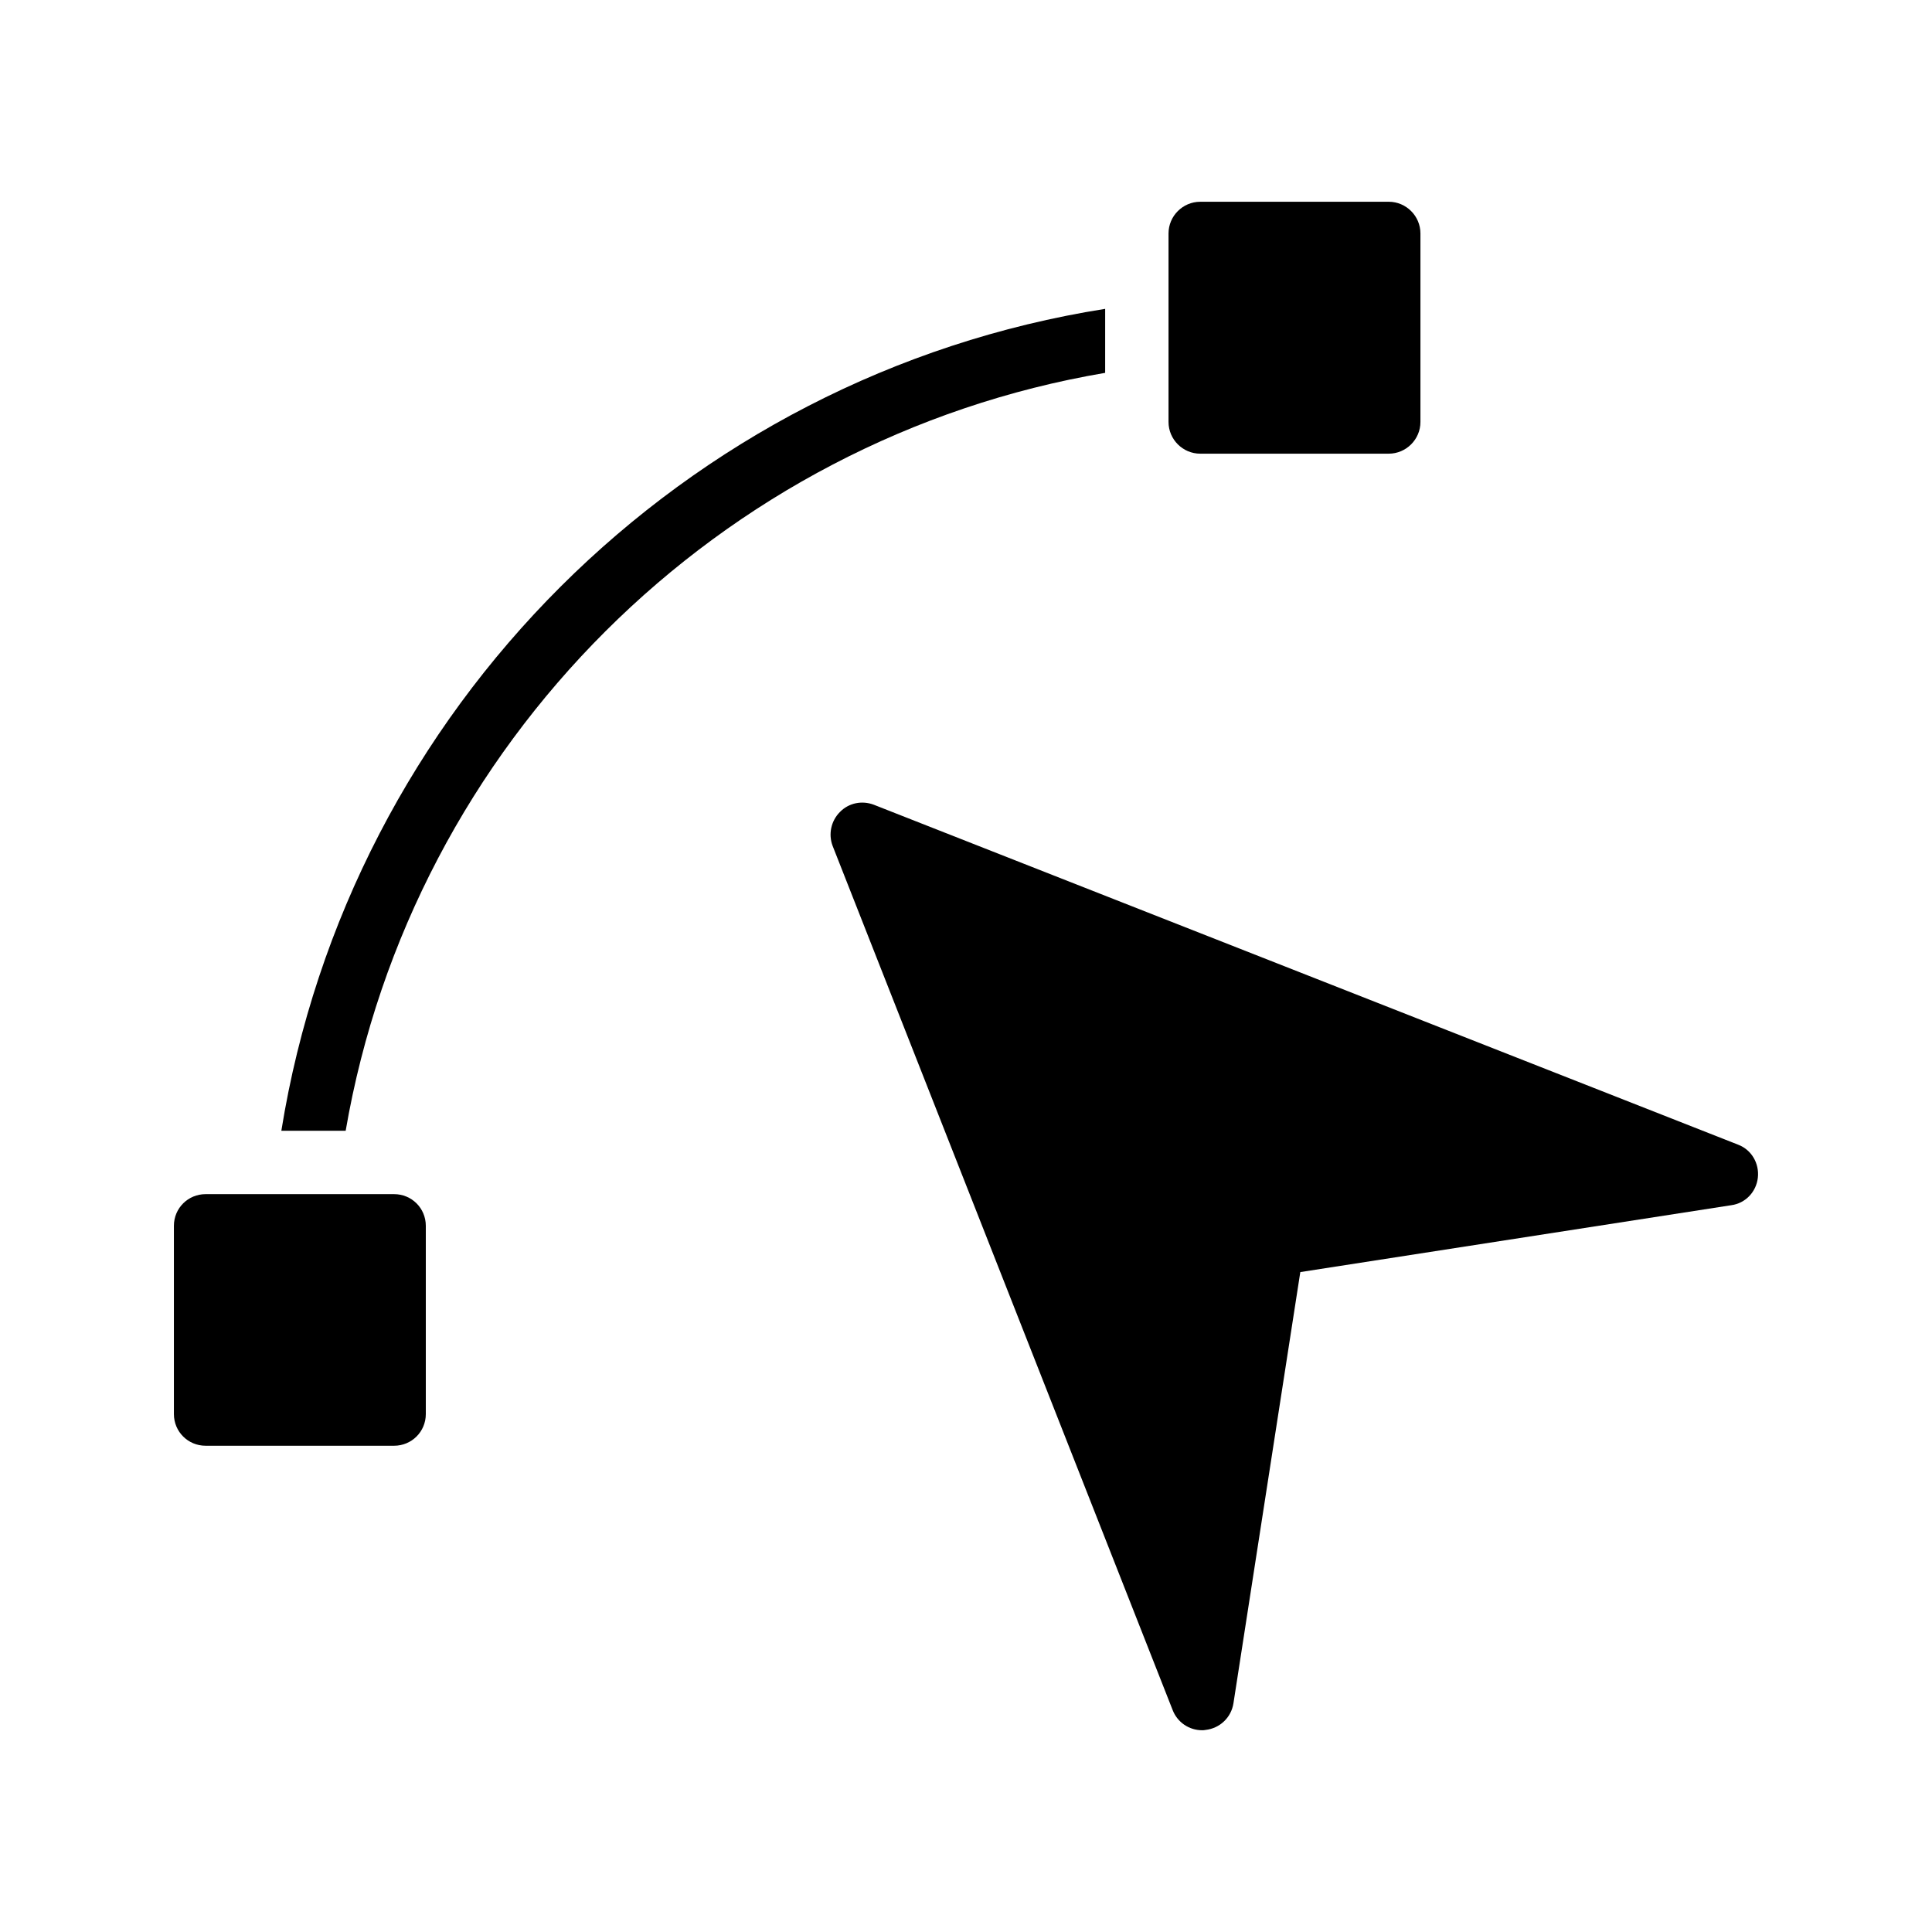 <?xml version="1.0" encoding="UTF-8"?>
<!-- Uploaded to: SVG Repo, www.svgrepo.com, Generator: SVG Repo Mixer Tools -->
<svg fill="#000000" width="800px" height="800px" version="1.1" viewBox="144 144 512 512" xmlns="http://www.w3.org/2000/svg">
 <g>
  <path d="m436.88 225.85c-111.68 17.633-200.35 106.05-218.32 217.81h17.047c17.633-102.53 98.832-183.47 201.27-200.85z"/>
  <path d="m462.07 197.47c-4.617 0-8.398 3.777-8.398 8.398v49.961c0 4.617 3.777 8.398 8.398 8.398h49.961c4.617 0 8.398-3.777 8.398-8.398v-49.965c0-4.617-3.777-8.398-8.398-8.398z"/>
  <path d="m248.45 460.46h-49.965c-4.617 0-8.398 3.695-8.398 8.398v49.879c0 4.703 3.777 8.398 8.398 8.398h49.961c4.617 0 8.398-3.695 8.398-8.398v-49.879c0-4.707-3.777-8.398-8.395-8.398z"/>
  <path d="m604.64 447.36-229.07-90.098c-3.106-1.176-6.633-0.504-8.984 1.93-2.352 2.352-3.106 5.879-1.93 8.984l90.098 228.98c1.258 3.273 4.367 5.375 7.809 5.375 0.25 0 0.586 0 0.922-0.082 3.777-0.422 6.801-3.273 7.391-7.055l17.719-114.28 114.2-17.719c3.777-0.504 6.633-3.527 7.055-7.305 0.418-3.773-1.68-7.387-5.207-8.73z"/>
 </g>
</svg>